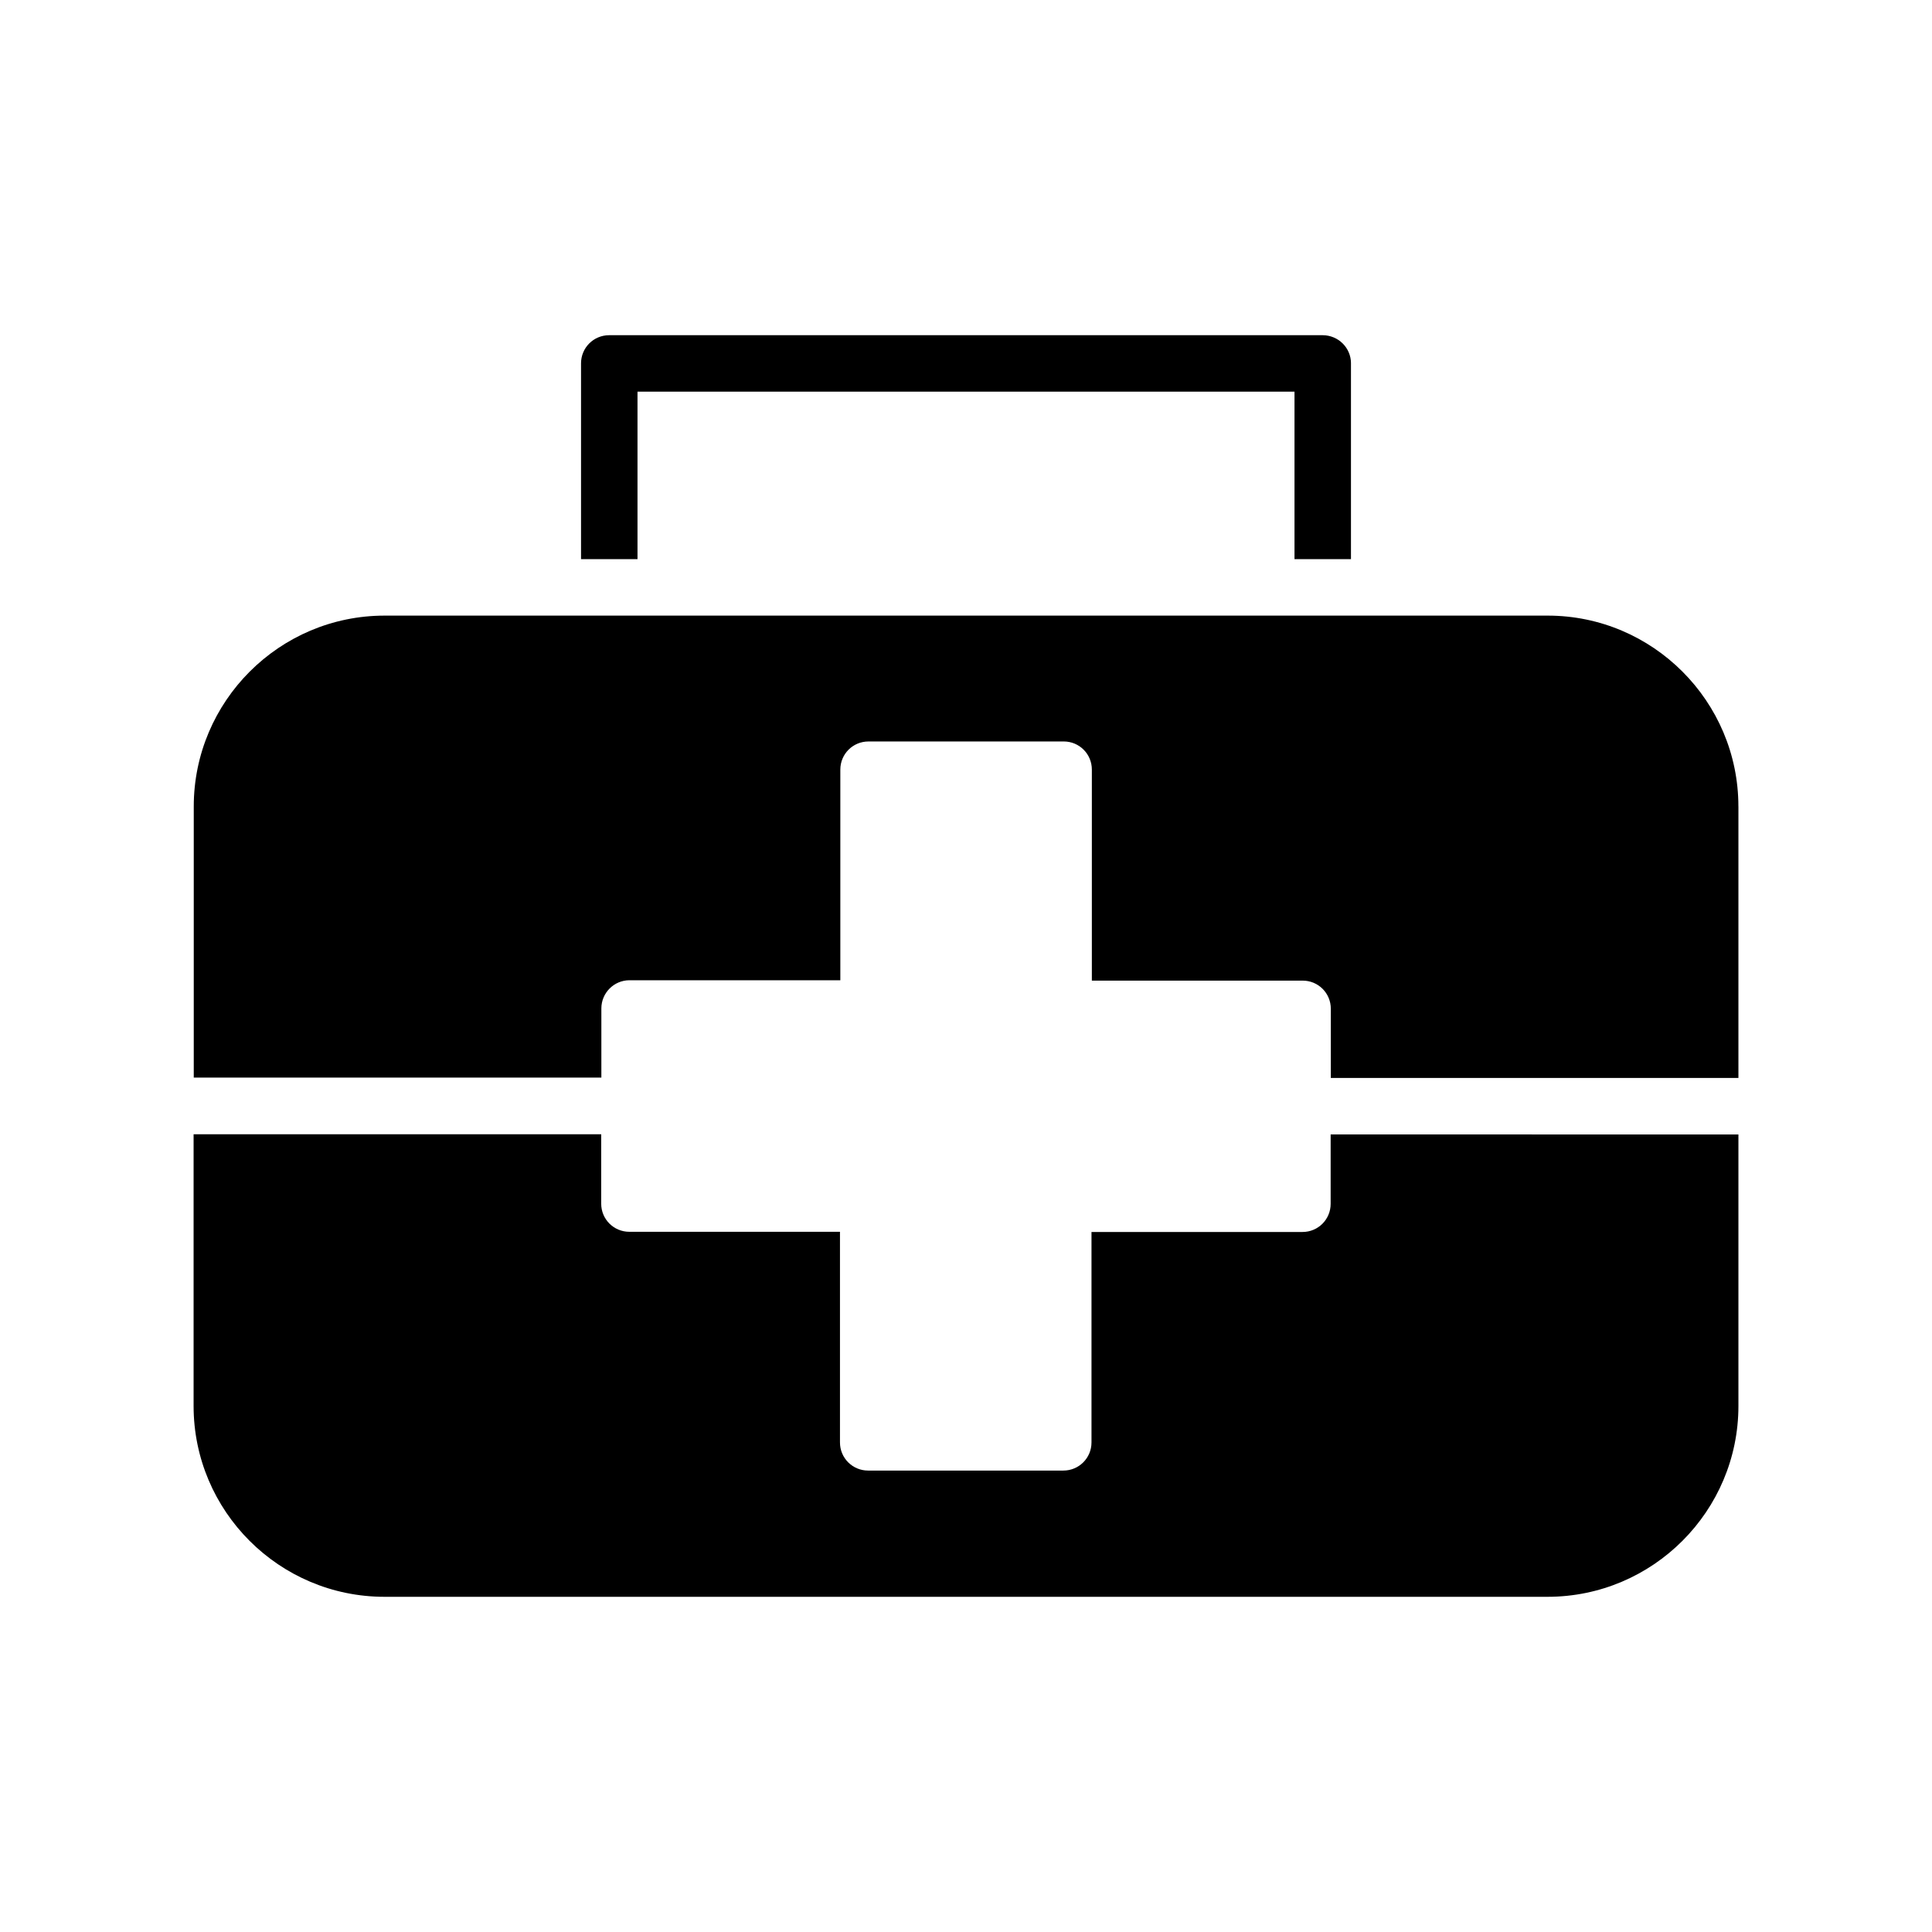 <?xml version="1.0" encoding="UTF-8"?>
<!-- Uploaded to: ICON Repo, www.svgrepo.com, Generator: ICON Repo Mixer Tools -->
<svg fill="#000000" width="800px" height="800px" version="1.1" viewBox="144 144 512 512" xmlns="http://www.w3.org/2000/svg">
 <g>
  <path d="m604.7 444.59v71.996c0 27.859-22.672 50.582-50.582 50.582h-308.23c-27.859 0-50.582-22.672-50.582-50.582v-71.996h108.02v18.391c0 4.133 3.324 7.457 7.457 7.457h55.82v55.82c0 4.133 3.324 7.457 7.457 7.457h51.742c4.133 0 7.457-3.324 7.457-7.457v-55.773h55.922c4.133 0 7.457-3.324 7.457-7.457v-18.391l108.07 0.004z"/>
  <path d="m604.7 357.73v71.945l-108.02-0.004v-18.34c0-4.133-3.324-7.457-7.457-7.457l-55.871 0.004v-55.926c0-4.133-3.324-7.457-7.457-7.457l-51.742 0.004c-4.133 0-7.457 3.324-7.457 7.457v55.82h-55.871c-4.133 0-7.457 3.375-7.457 7.457v18.34l-108.02-0.004v-71.84c0-27.859 22.672-50.582 50.582-50.582h308.23c27.809-0.004 50.531 22.668 50.531 50.582z"/>
  <path d="m502.02 240.29v51.891h-14.965v-44.387l-174.11 0.004v44.387h-14.965v-51.895c0-4.133 3.324-7.457 7.457-7.457h189.08c4.133 0.004 7.508 3.328 7.508 7.457z"/>
 </g>
</svg>